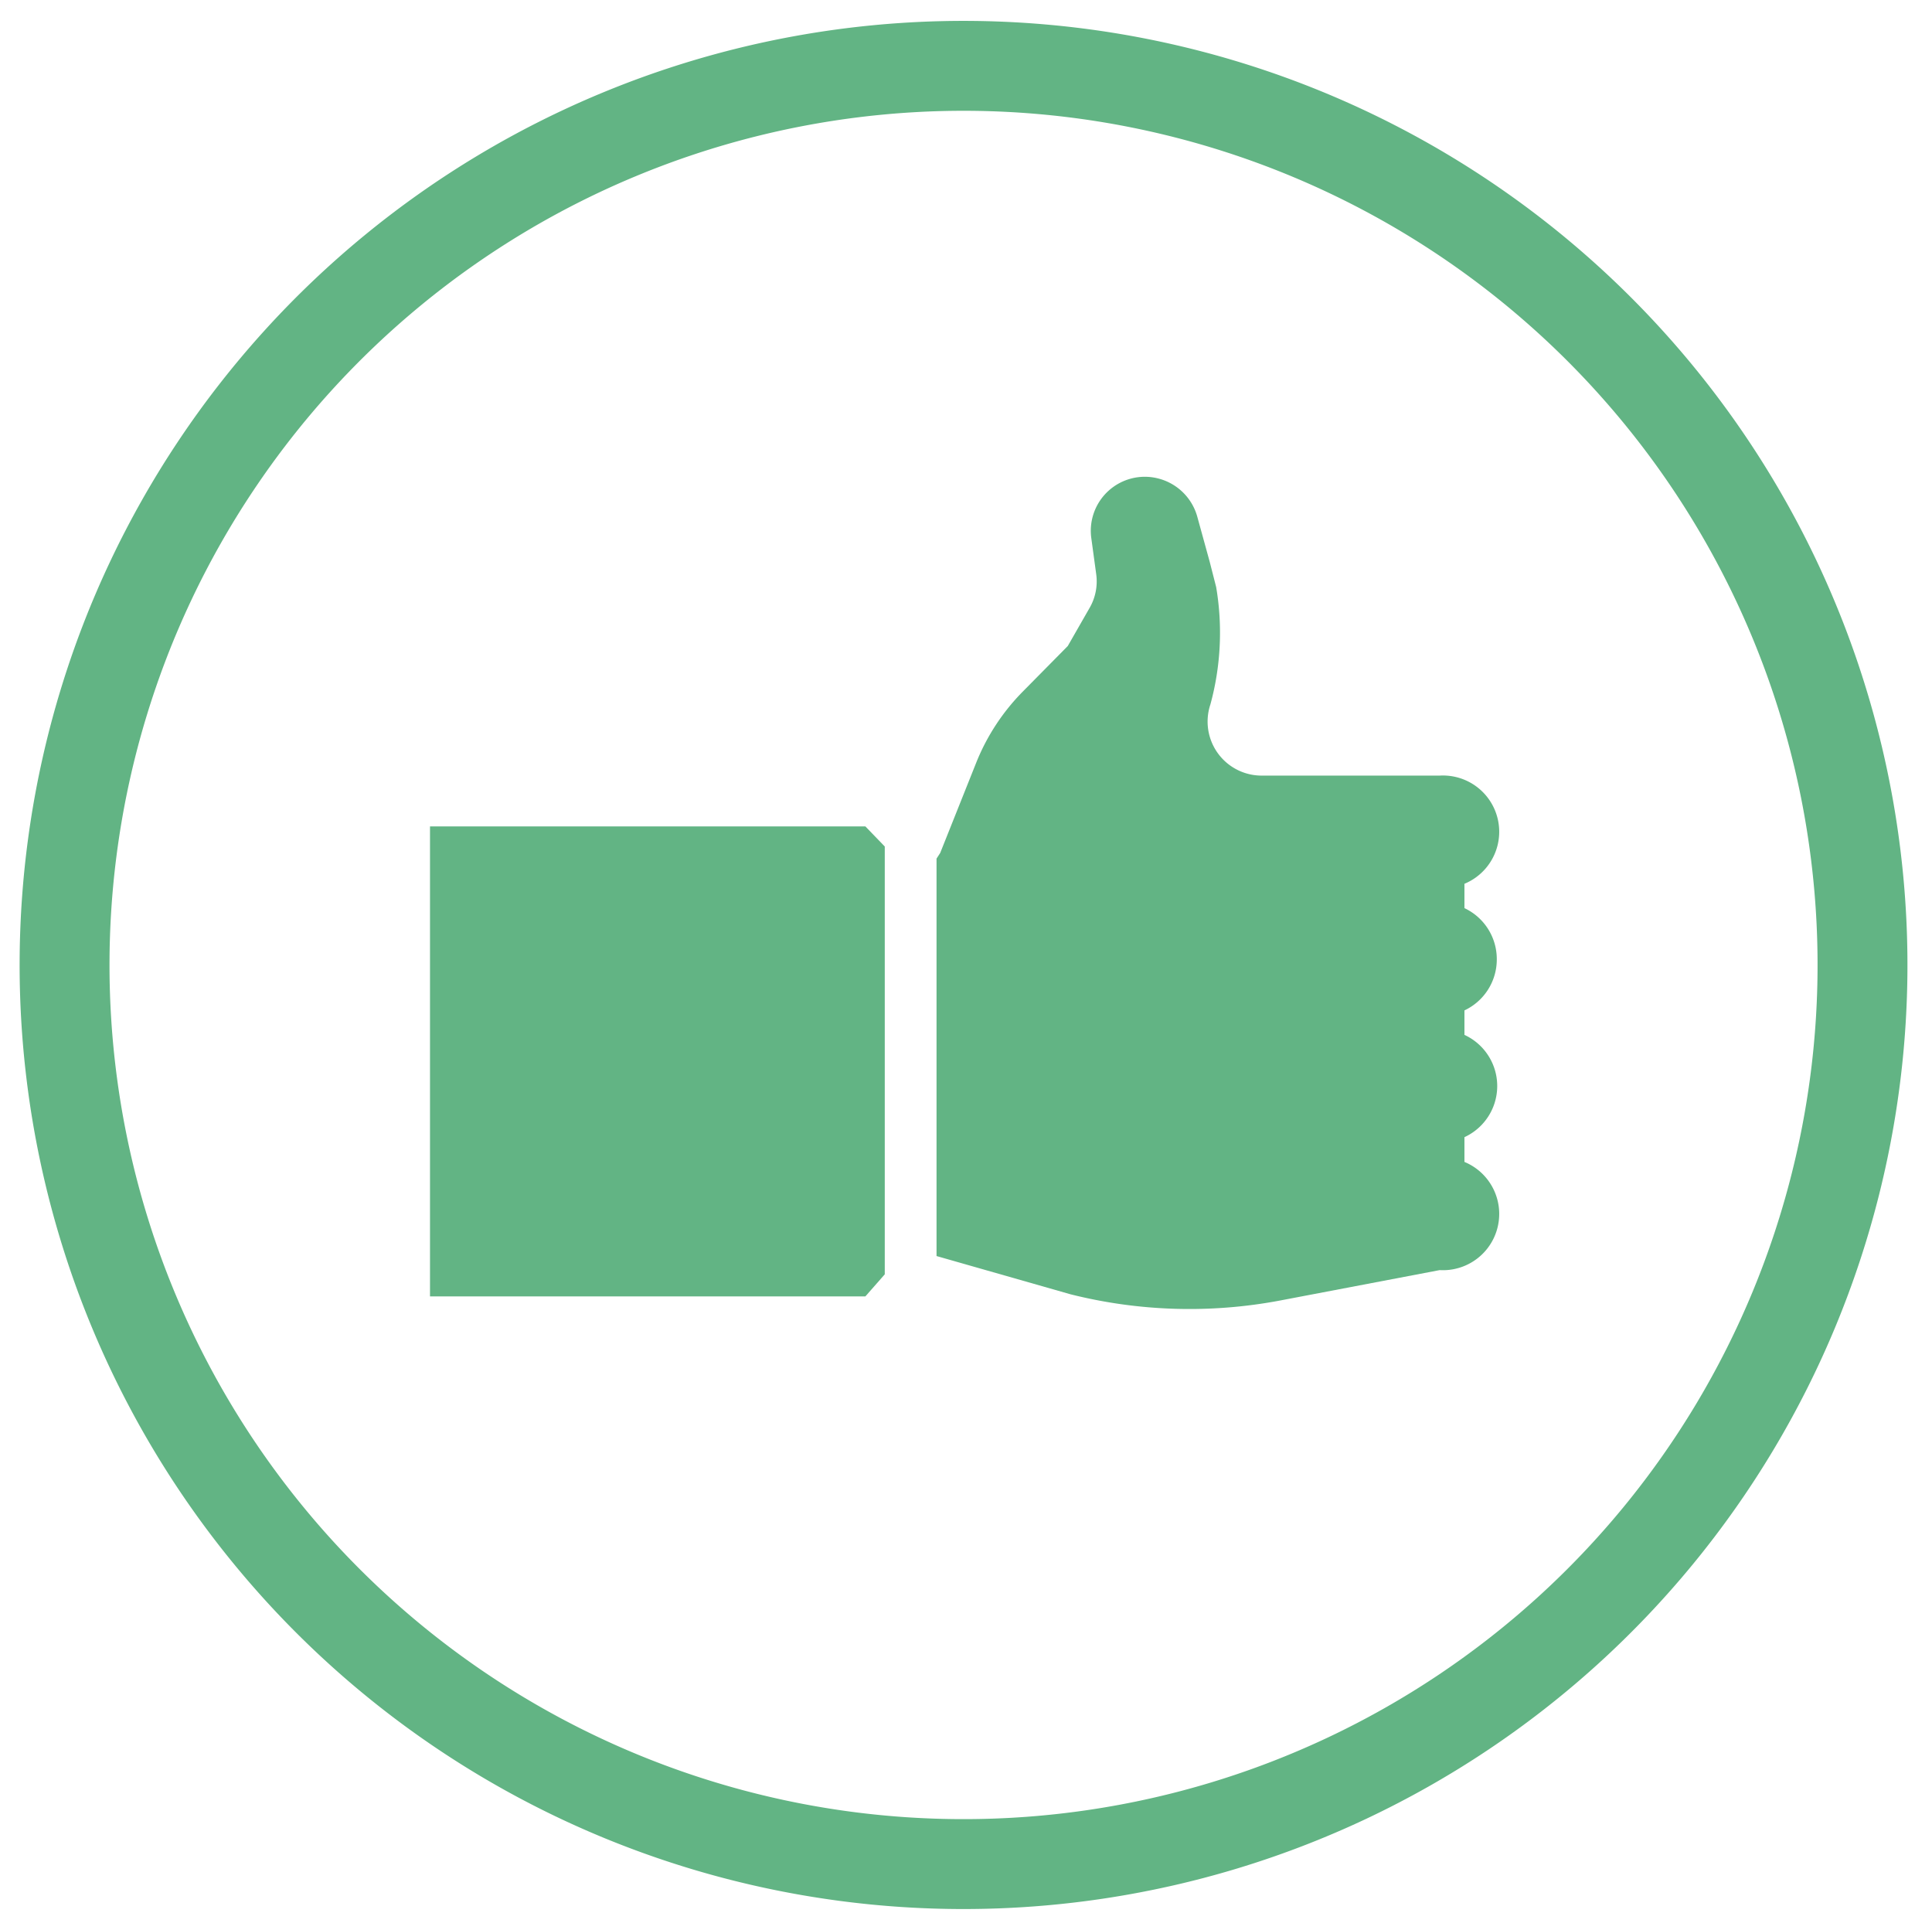 <?xml version="1.0" encoding="UTF-8" ?><svg id="Layer_1" data-name="Layer 1" xmlns="http://www.w3.org/2000/svg" viewBox="0 0 137.35 137.18"><title>socialoutreach</title><path d="M4.59,68.59A63.91,63.91,0,1,1,68.5,132.5,63.9,63.9,0,0,1,4.59,68.59Z" fill="none" stroke="#62b484" stroke-miterlimit="10" stroke-width="6.39"/><polygon points="62.9 60.17 61.52 58.74 30.57 58.74 30.57 92.15 61.52 92.15 62.9 90.58 62.9 60.17" fill="#62b484"/><path d="M106.41,68.18a4,4,0,0,0-2.3-3.63V62.82a4,4,0,0,0-1.76-7.69H89.68a3.84,3.84,0,0,1-3.63-5.06h0a19.38,19.38,0,0,0,.41-8.34L86,39.93h0l-.89-3.23A3.87,3.87,0,0,0,82.3,34h0a3.84,3.84,0,0,0-4.72,4.23l.35,2.57a3.76,3.76,0,0,1-.48,2.43l-1.54,2.69-3.17,3.21a15.25,15.25,0,0,0-3.33,5.06l-2.57,6.44-.26.4V89.28L76.11,92a34.68,34.68,0,0,0,14.9.44l11.34-2.16a4,4,0,0,0,1.76-7.69V80.83a4,4,0,0,0,0-7.27V71.82A4,4,0,0,0,106.41,68.18Z" fill="#62b484"/></svg>